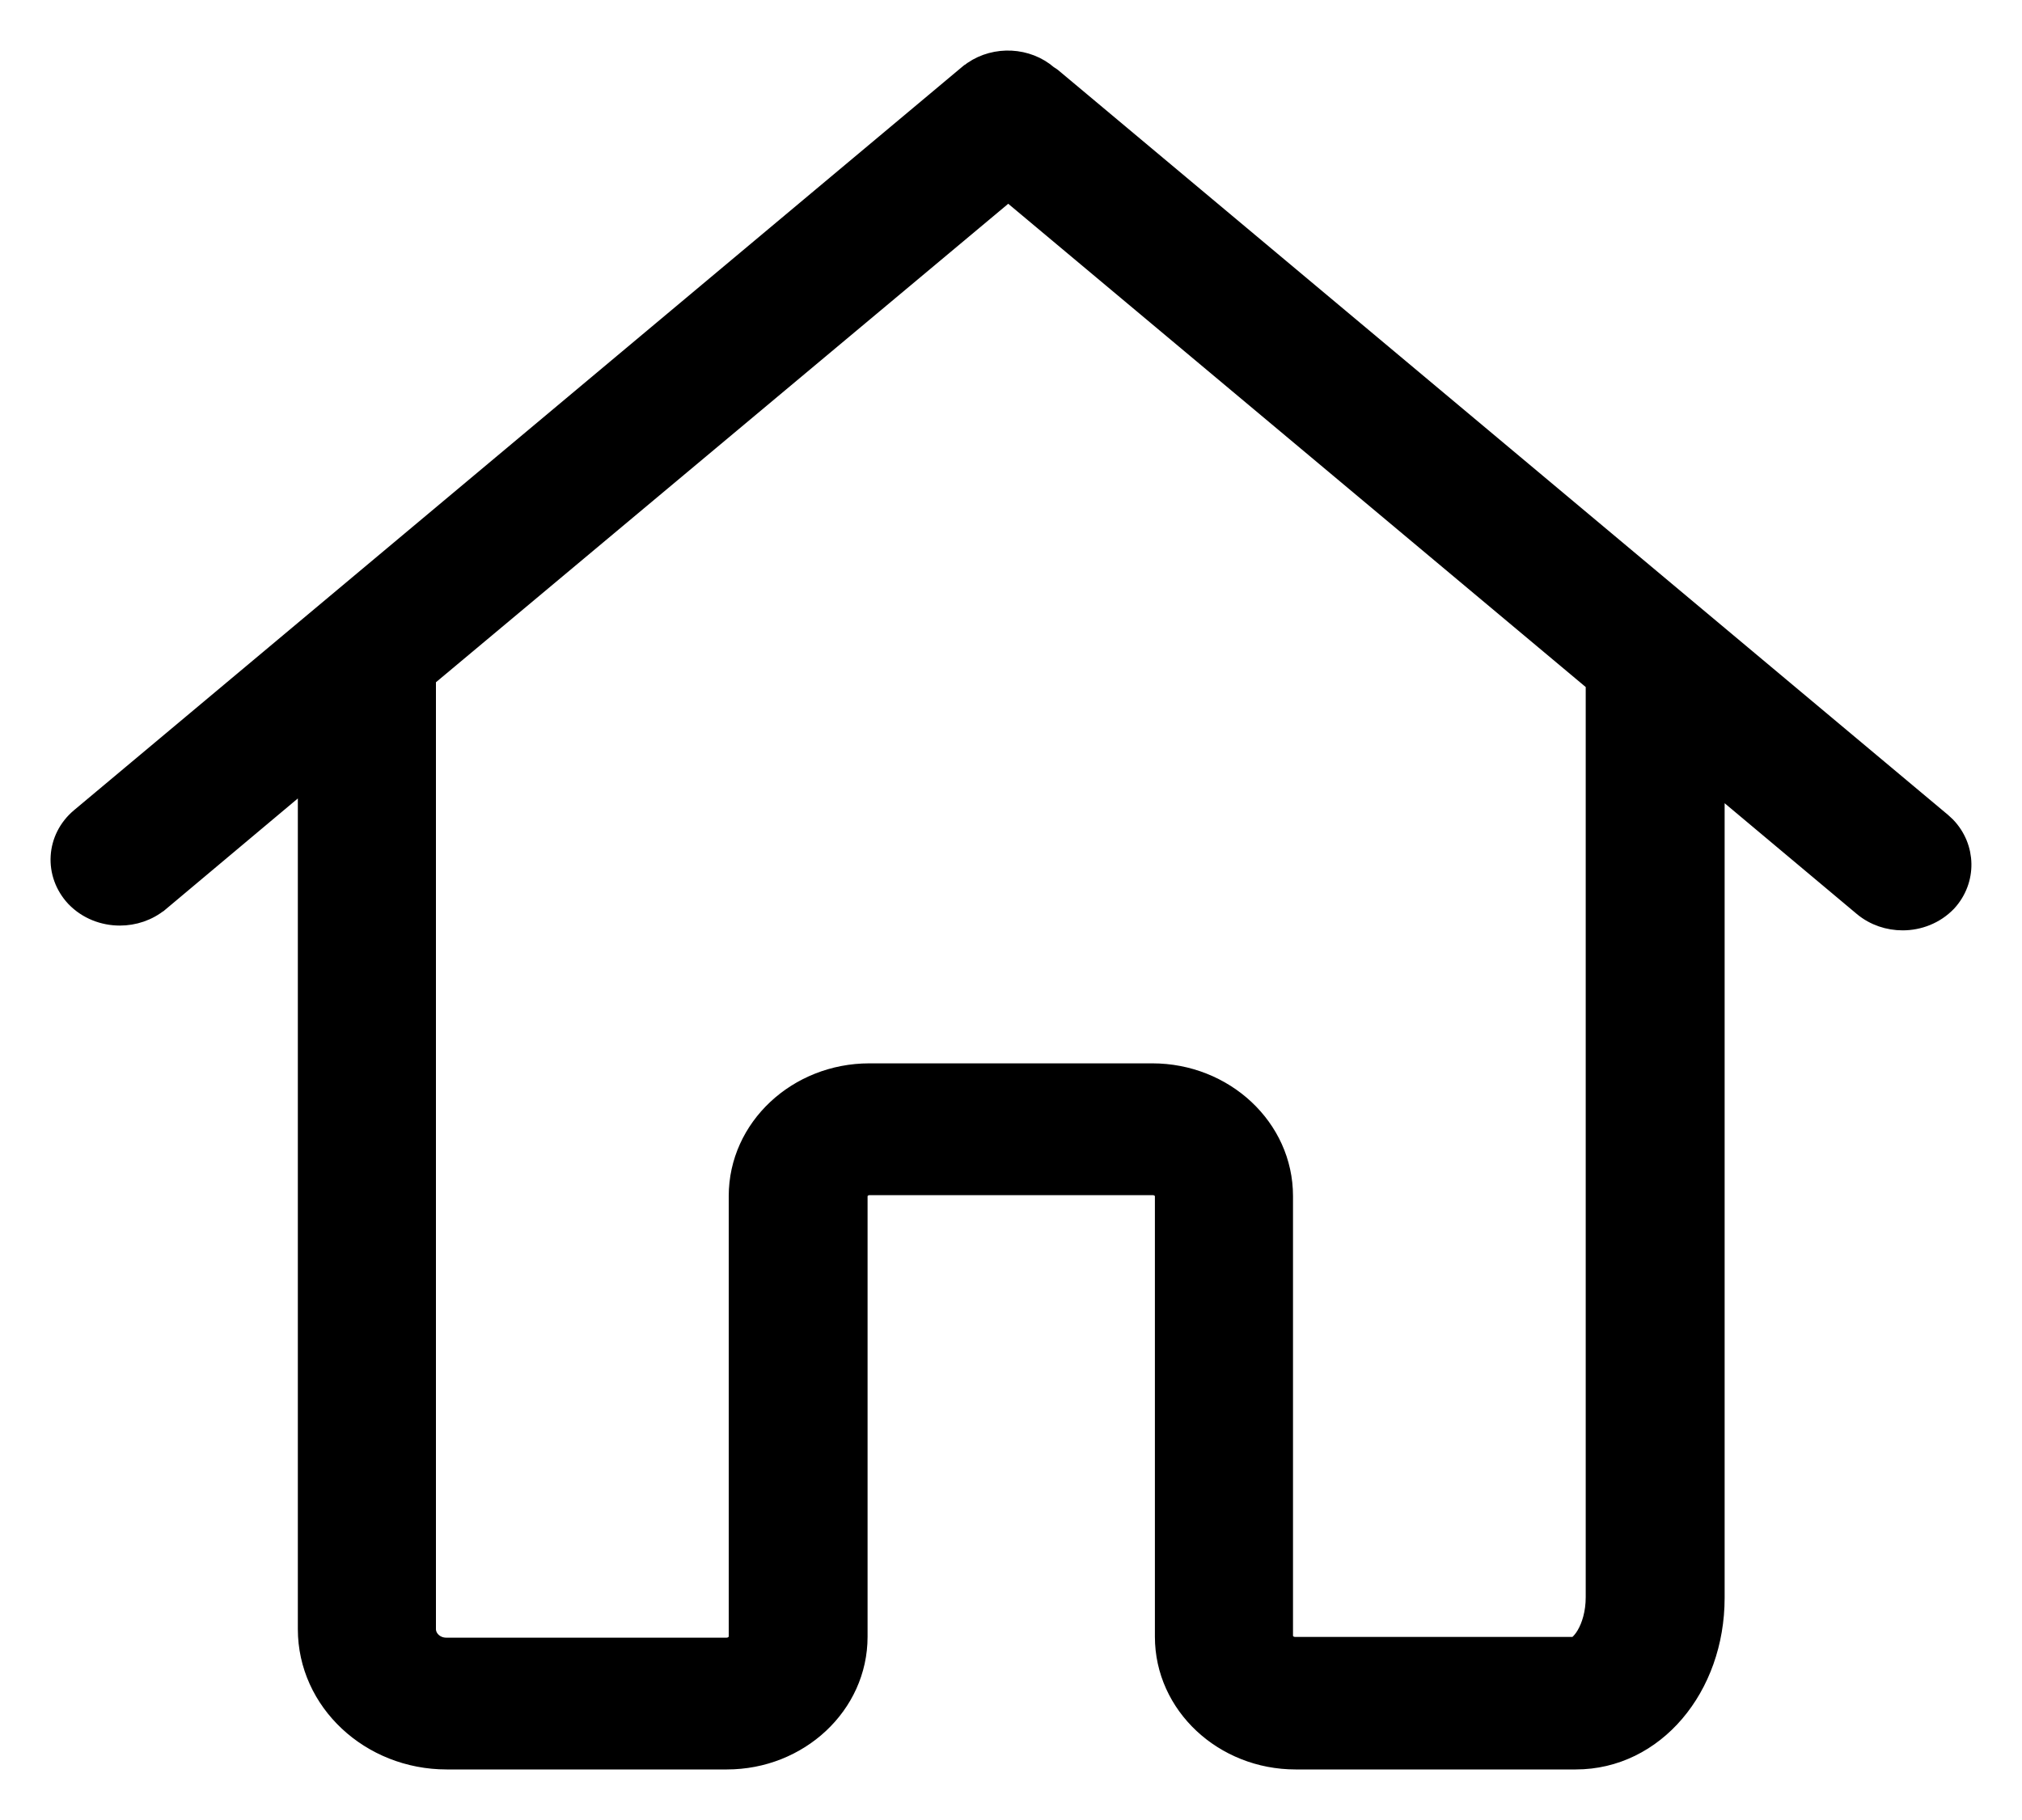 <svg width="30" height="27" viewBox="0 0 30 27" fill="none" xmlns="http://www.w3.org/2000/svg">
<path d="M14.425 1.036C14.77 0.801 15.246 0.825 15.56 1.096C15.59 1.113 15.617 1.133 15.645 1.158H15.646L28.821 12.184L28.822 12.185L28.888 12.246C29.195 12.566 29.207 13.061 28.902 13.394L28.9 13.396C28.719 13.584 28.473 13.677 28.229 13.677C28.018 13.677 27.805 13.609 27.631 13.465L27.63 13.464L25.463 11.648V23.704C25.463 25.042 24.561 26.125 23.38 26.125H19.222C18.147 26.125 17.26 25.306 17.26 24.281V17.744C17.26 17.675 17.197 17.605 17.102 17.605H12.904C12.81 17.605 12.747 17.675 12.747 17.744V24.281C12.747 25.306 11.86 26.125 10.785 26.125H6.627C5.483 26.125 4.544 25.252 4.544 24.168V11.577L2.377 13.395H2.376C2.202 13.538 1.989 13.606 1.778 13.606C1.534 13.606 1.287 13.514 1.106 13.326L1.104 13.324C0.774 12.971 0.802 12.43 1.18 12.114L14.355 1.088H14.356L14.425 1.036ZM6.343 10.063V24.168C6.343 24.3 6.462 24.42 6.621 24.42H10.779C10.873 24.42 10.936 24.35 10.937 24.281V17.744C10.937 16.719 11.824 15.9 12.898 15.9H17.097C18.171 15.9 19.059 16.719 19.059 17.744V24.27C19.059 24.339 19.122 24.409 19.216 24.409H23.368C23.368 24.409 23.382 24.404 23.408 24.382C23.44 24.354 23.479 24.31 23.516 24.247C23.589 24.122 23.652 23.933 23.652 23.693V10.134L14.959 2.86L6.343 10.063Z" fill="black" stroke="black" stroke-width="0.25"/>
</svg>

